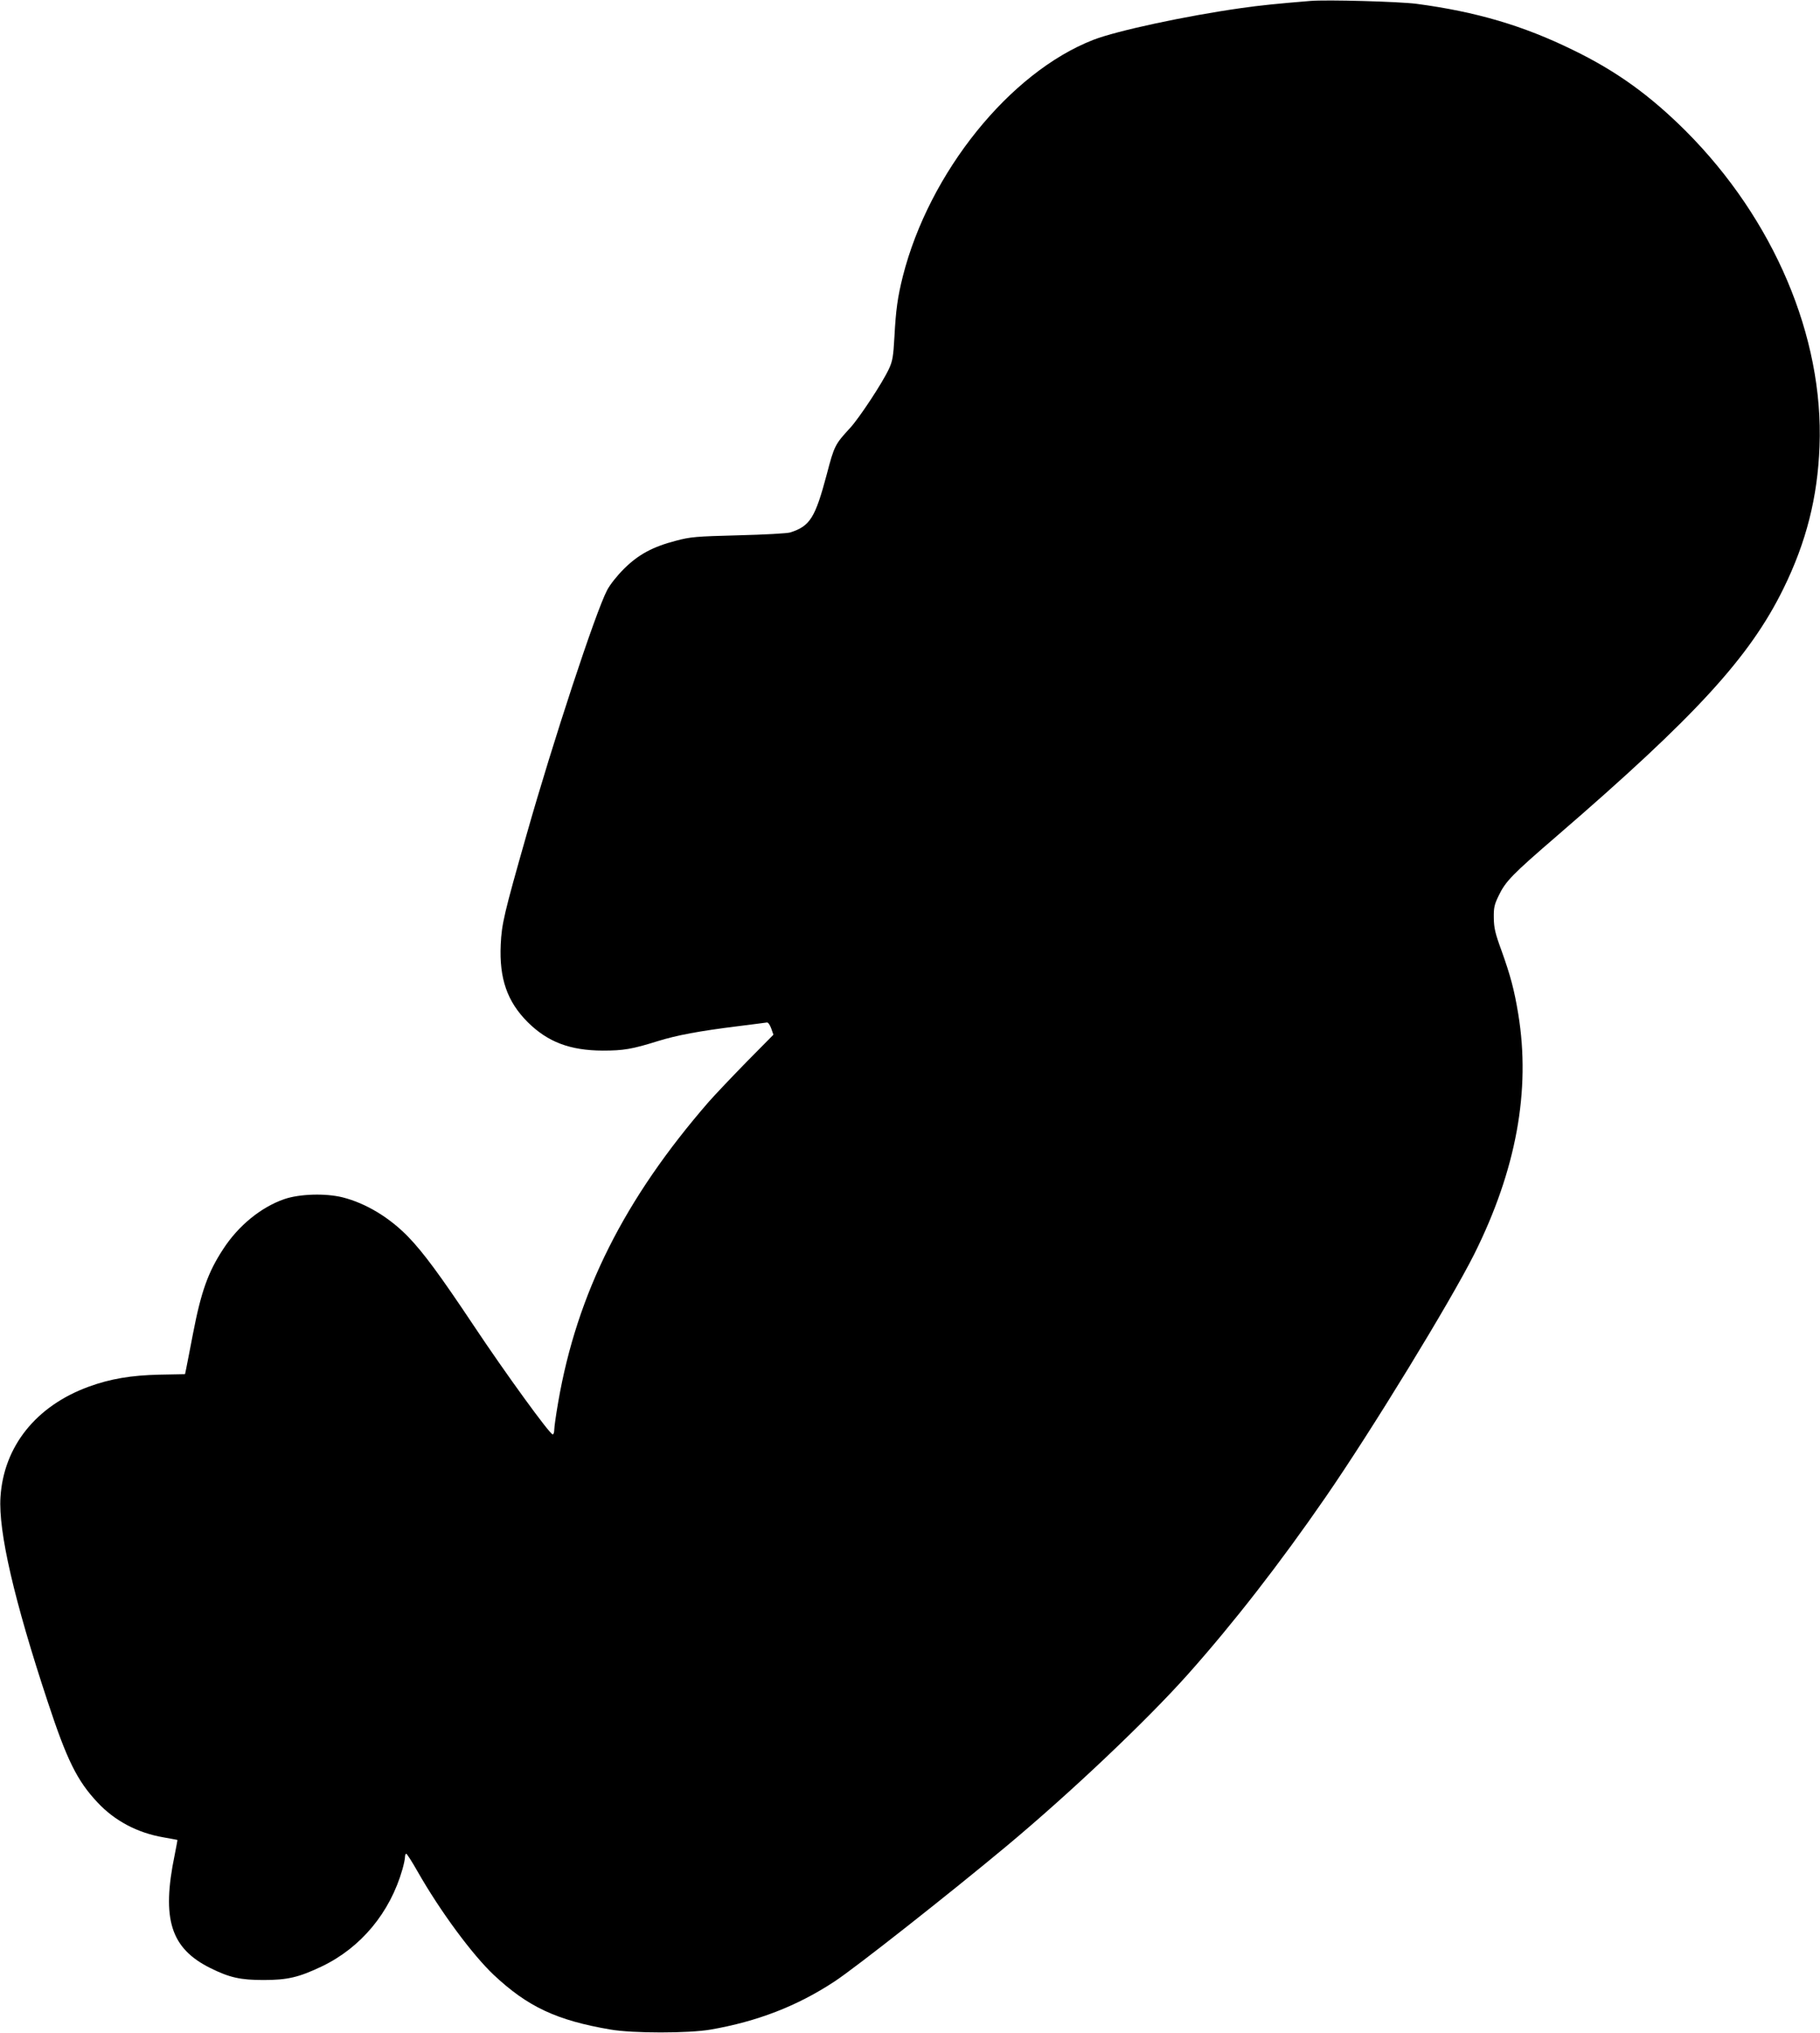 <?xml version="1.0" standalone="no"?>
<!DOCTYPE svg PUBLIC "-//W3C//DTD SVG 20010904//EN"
 "http://www.w3.org/TR/2001/REC-SVG-20010904/DTD/svg10.dtd">
<svg version="1.0" xmlns="http://www.w3.org/2000/svg"
 width="1146pt" height="1280pt" viewBox="0 0 1146 1280"
 preserveAspectRatio="xMidYMid meet">
<g transform="translate(0,1280) scale(0.1,-0.1)"
fill="#000000" stroke="none">
<path d="M8250 12794 c-209 -17 -315 -28 -435 -45 -347 -49 -785 -143 -931
-200 -526 -205 -1033 -835 -1199 -1488 -33 -132 -44 -211 -53 -381 -7 -125
-12 -153 -34 -201 -40 -87 -185 -307 -244 -372 -96 -104 -101 -113 -148 -293
-73 -274 -105 -326 -230 -366 -17 -6 -164 -14 -326 -18 -270 -7 -303 -10 -393
-34 -147 -38 -237 -87 -327 -176 -45 -45 -88 -99 -107 -135 -73 -139 -342
-957 -506 -1535 -144 -505 -158 -567 -164 -696 -10 -215 41 -360 170 -489 126
-125 266 -178 472 -179 131 0 185 9 348 60 120 37 257 63 507 94 91 11 171 22
179 23 8 1 19 -15 27 -37 l14 -40 -168 -170 c-92 -94 -199 -207 -238 -251
-533 -613 -831 -1207 -949 -1891 -14 -80 -25 -158 -25 -175 0 -16 -4 -29 -10
-29 -18 0 -297 384 -498 686 -212 318 -318 461 -411 557 -118 122 -267 212
-413 249 -108 27 -272 22 -368 -11 -147 -51 -289 -167 -385 -315 -95 -145
-139 -268 -190 -533 -20 -103 -39 -203 -43 -221 l-7 -33 -160 -3 c-179 -4
-310 -26 -447 -76 -331 -121 -535 -376 -555 -695 -14 -216 86 -650 298 -1290
120 -364 184 -495 313 -632 108 -116 252 -192 416 -220 47 -8 86 -16 87 -16 1
-1 -7 -43 -17 -94 -84 -405 -25 -589 225 -713 121 -60 189 -75 335 -75 151 0
222 17 367 86 246 118 429 338 507 611 9 31 16 66 16 77 0 12 4 21 8 21 4 0
37 -51 72 -113 142 -249 342 -520 478 -649 214 -201 396 -287 737 -345 140
-24 491 -24 630 0 293 51 545 148 780 303 130 85 729 557 1084 853 405 338
884 792 1143 1083 284 319 576 694 865 1113 292 423 786 1231 936 1530 264
529 356 1030 277 1511 -25 152 -49 242 -106 401 -39 106 -47 141 -48 203 -1
65 3 84 30 140 44 92 85 134 368 378 874 754 1214 1125 1426 1557 143 291 215
573 227 895 27 690 -288 1430 -842 1985 -226 225 -436 377 -710 510 -314 154
-610 241 -986 291 -108 14 -568 27 -669 18z"/>
</g>
</svg>
